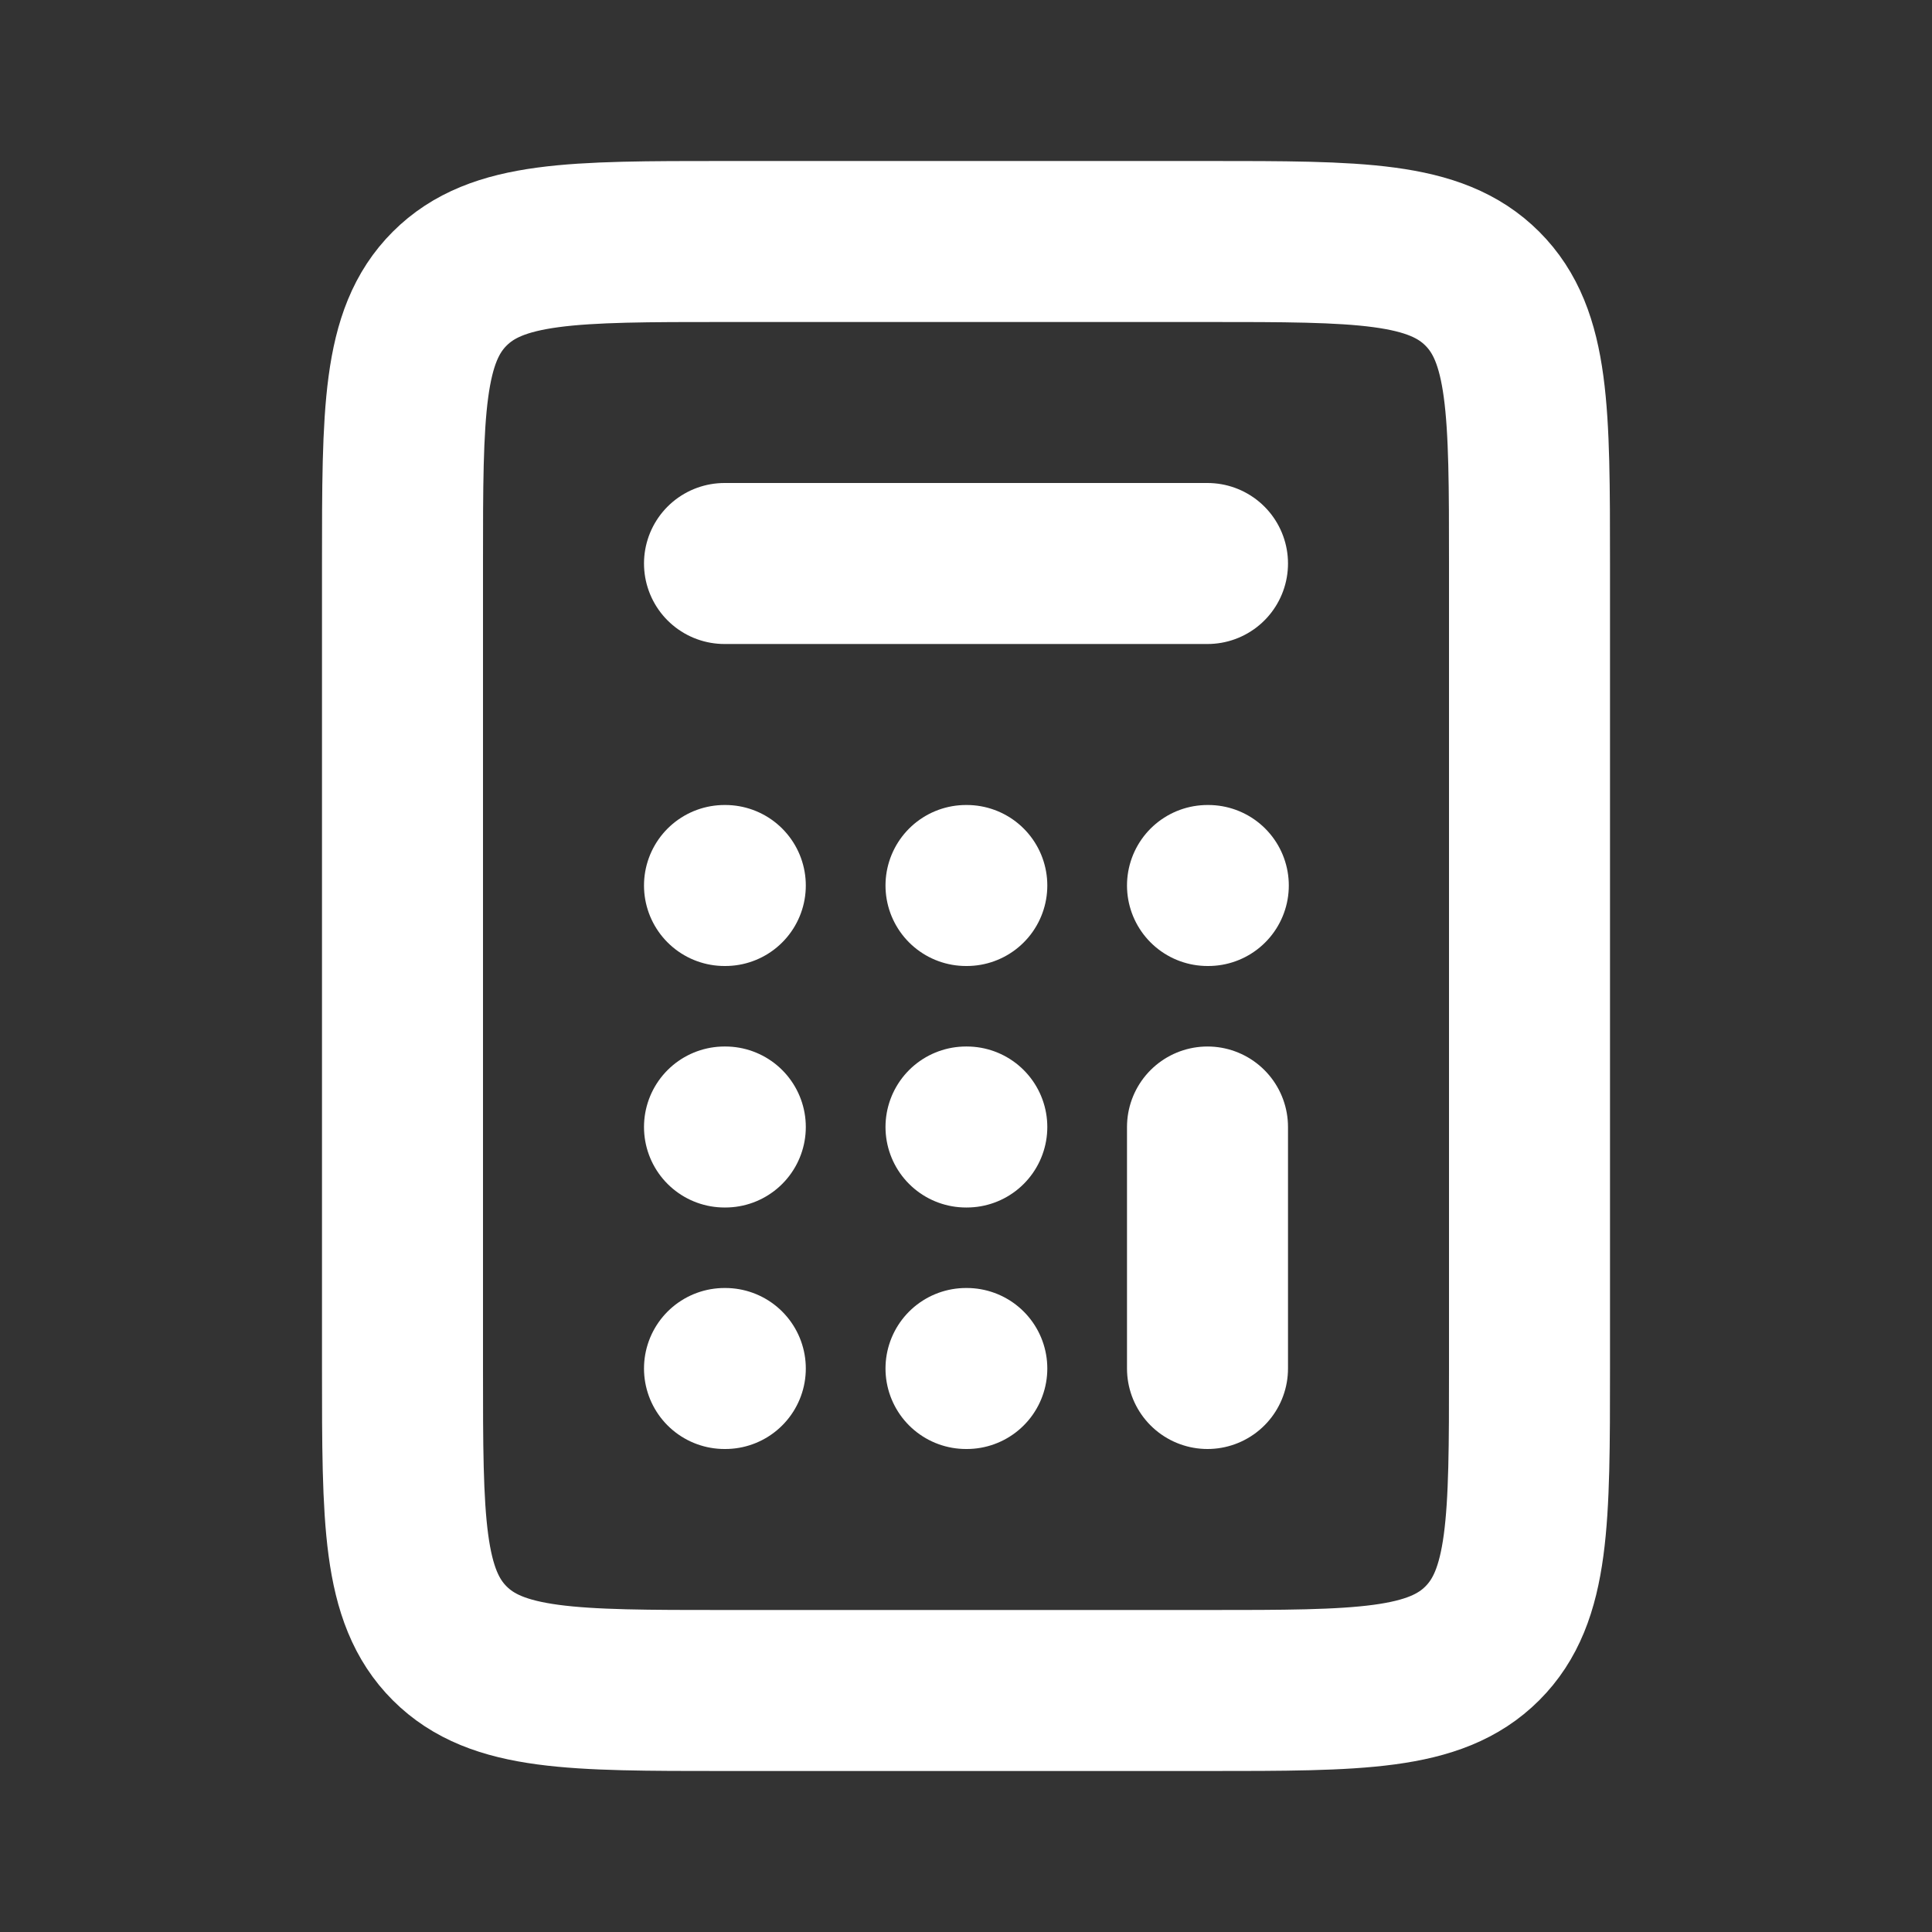 <?xml version="1.0" encoding="utf-8"?><!-- Uploaded to: SVG Repo, www.svgrepo.com, Generator: SVG Repo Mixer Tools -->
<svg width="800px" height="800px" viewBox="0 0 24 24" fill="none" xmlns="http://www.w3.org/2000/svg">
<rect x="0" y="0" width="24" height="24" fill="#333333" stroke="none"/>
<path d="M9 7H15" stroke="#FFFFFF" stroke-width="2" stroke-linecap="round" stroke-linejoin="round"/>
<path d="M15 17V14" stroke="#FFFFFF" stroke-width="2" stroke-linecap="round" stroke-linejoin="round"/>
<path d="M15 11H15.01" stroke="#FFFFFF" stroke-width="2" stroke-linecap="round" stroke-linejoin="round"/>
<path d="M12 11H12.01" stroke="#FFFFFF" stroke-width="2" stroke-linecap="round" stroke-linejoin="round"/>
<path d="M9 11H9.01" stroke="#FFFFFF" stroke-width="2" stroke-linecap="round" stroke-linejoin="round"/>
<path d="M9 14H9.01" stroke="#FFFFFF" stroke-width="2" stroke-linecap="round" stroke-linejoin="round"/>
<path d="M12 14H12.01" stroke="#FFFFFF" stroke-width="2" stroke-linecap="round" stroke-linejoin="round"/>
<path d="M12 17H12.01" stroke="#FFFFFF" stroke-width="2" stroke-linecap="round" stroke-linejoin="round"/>
<path d="M9 17H9.01" stroke="#FFFFFF" stroke-width="2" stroke-linecap="round" stroke-linejoin="round"/>
<path d="M5 7C5 5.114 5 4.172 5.586 3.586C6.172 3 7.114 3 9 3H12H15C16.886 3 17.828 3 18.414 3.586C19 4.172 19 5.114 19 7V12V17C19 18.886 19 19.828 18.414 20.414C17.828 21 16.886 21 15 21H12H9C7.114 21 6.172 21 5.586 20.414C5 19.828 5 18.886 5 17V12V7Z" stroke="#FFFFFF" stroke-width="2" stroke-linejoin="round"/>
</svg>